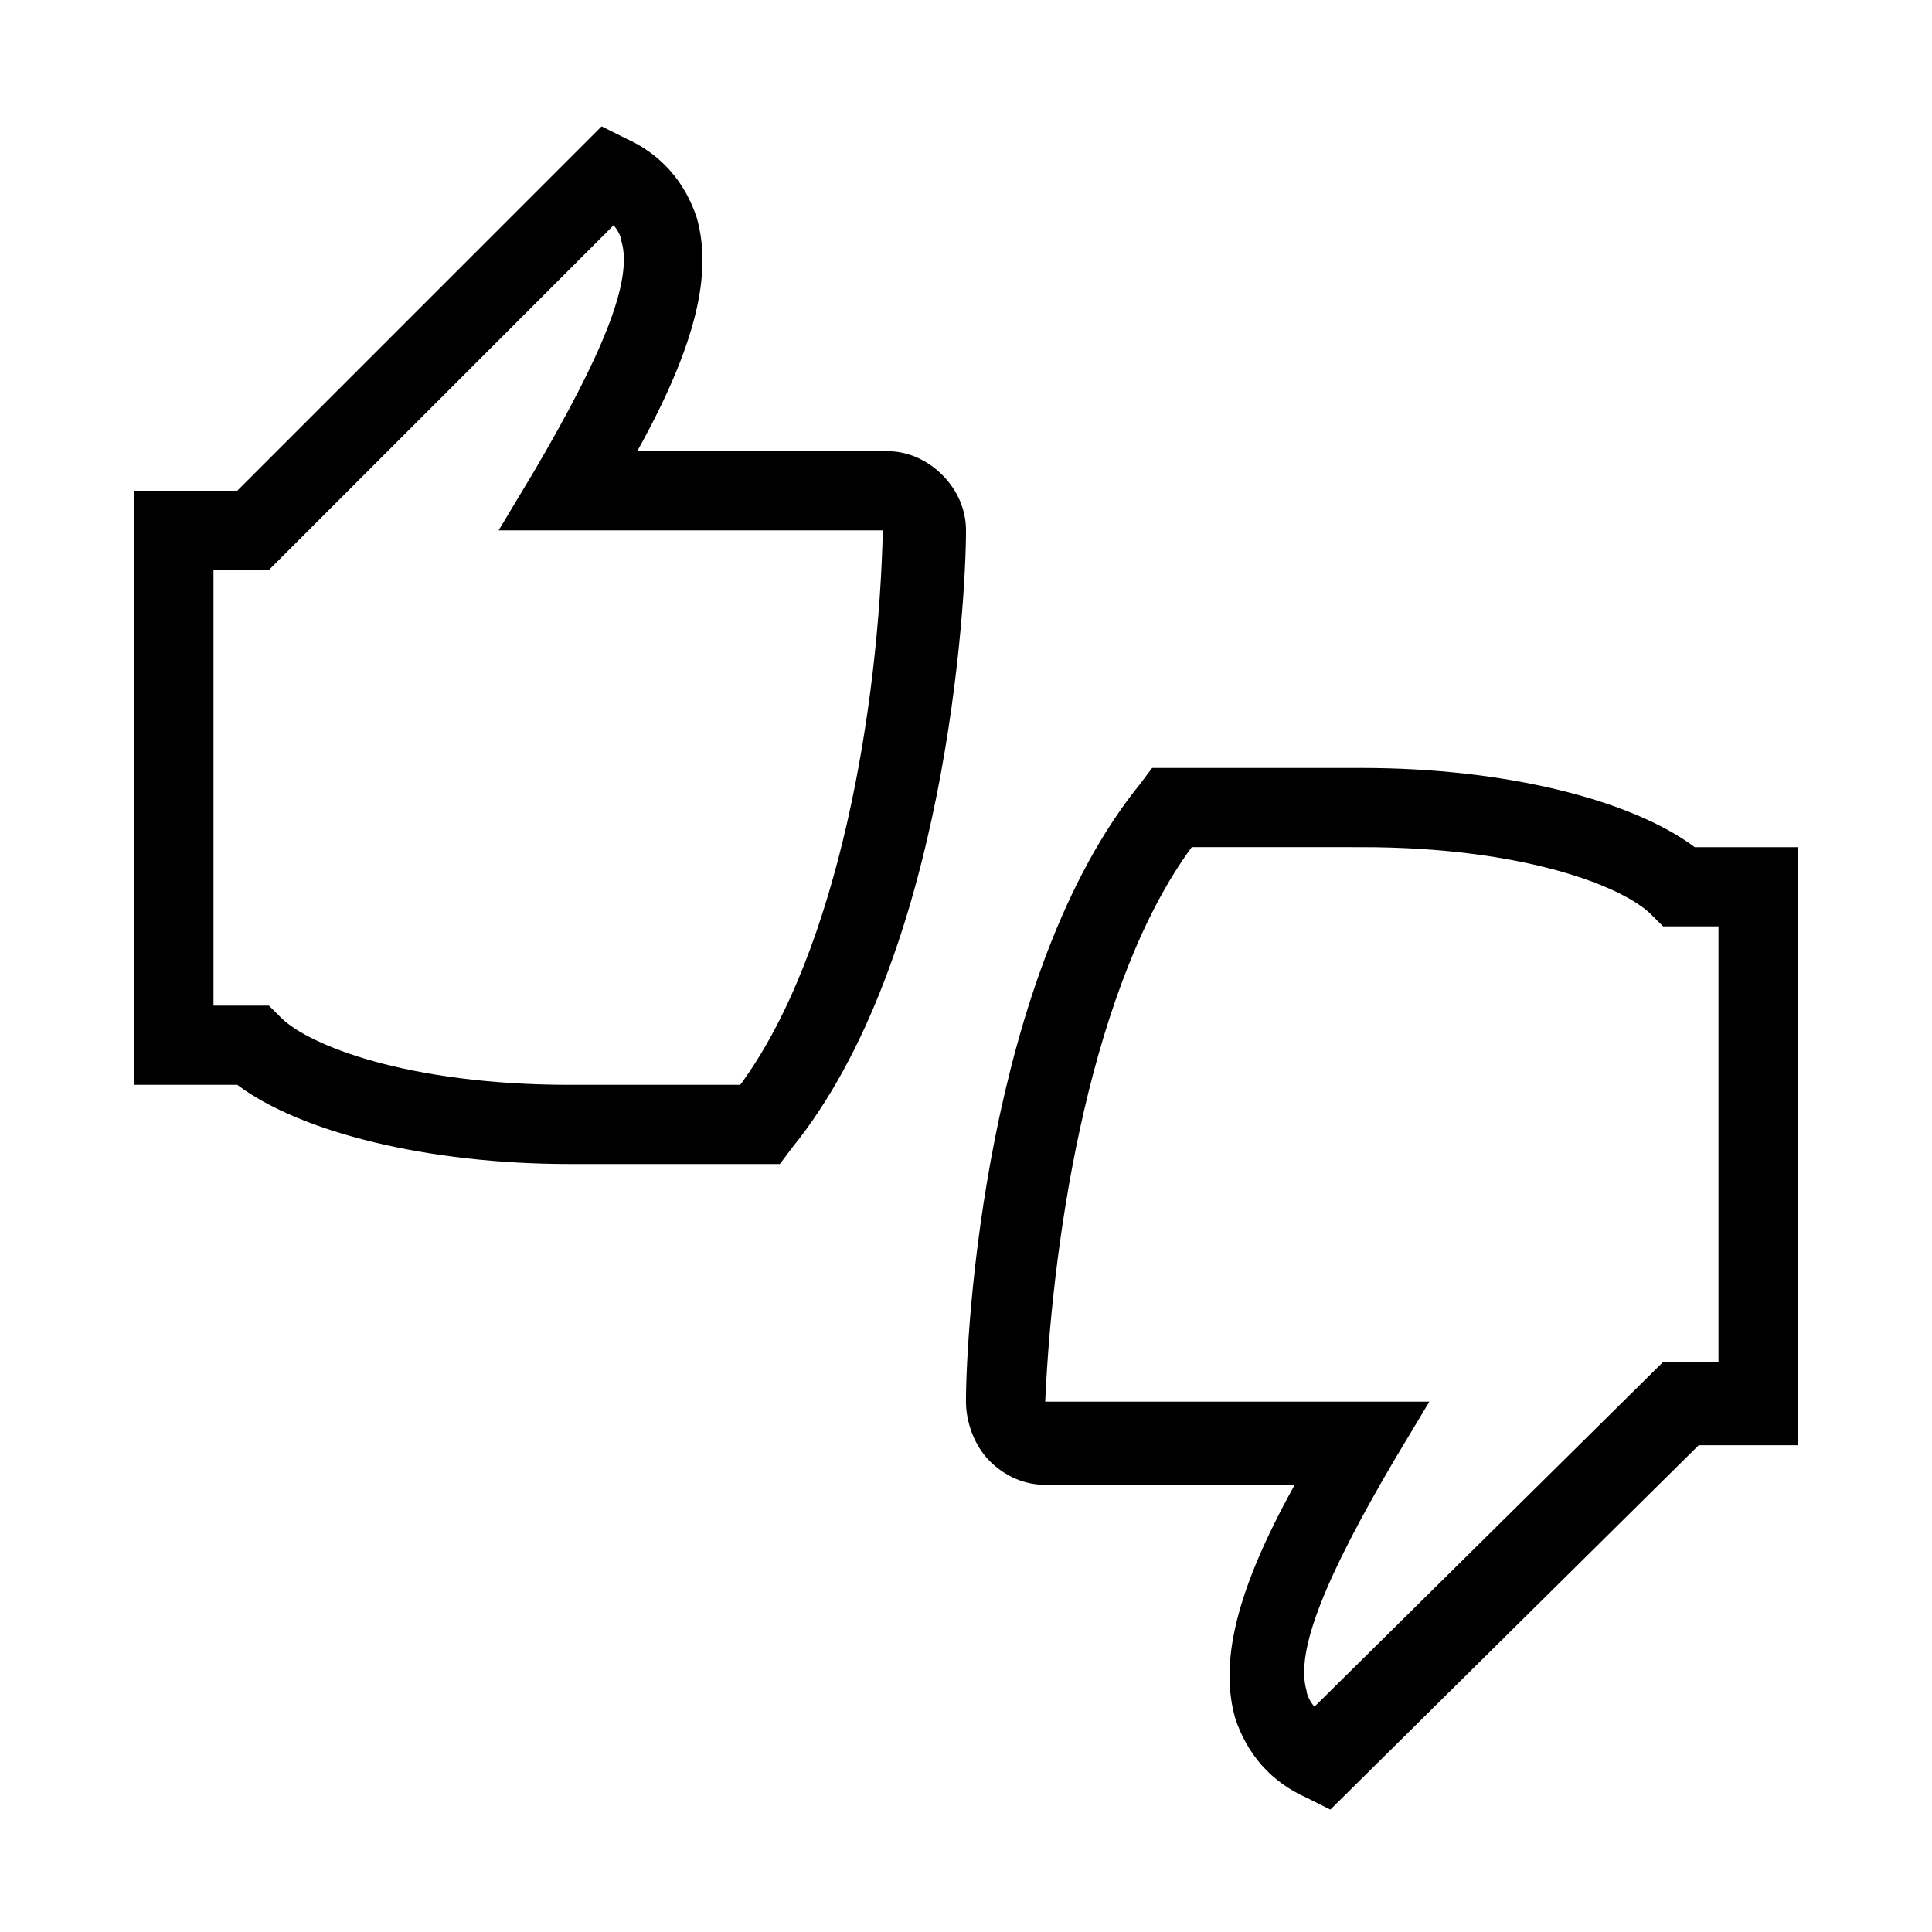 <?xml version="1.0" encoding="UTF-8"?>
<!-- Uploaded to: ICON Repo, www.iconrepo.com, Generator: ICON Repo Mixer Tools -->
<svg fill="#000000" width="800px" height="800px" version="1.1" viewBox="144 144 512 512" xmlns="http://www.w3.org/2000/svg">
 <g>
  <path d="m393.7 269.85c-4.195-4.199-9.445-6.297-14.691-6.297h-66.125c15.742-28.34 19.941-47.23 15.742-61.926-3.148-9.445-9.445-16.793-18.895-20.992l-6.297-3.148-96.562 96.562h-27.289v157.44h27.289c16.793 12.594 50.383 20.992 88.168 20.992h55.629l3.148-4.199c40.934-50.383 46.184-144.84 46.184-163.74 0-5.25-2.102-10.496-6.301-14.695zm-53.527 161.64h-45.133c-43.035 0-69.273-10.496-76.621-17.844l-3.148-3.148h-14.695v-115.46h14.695l91.316-91.316c1.051 1.051 2.098 3.148 2.098 4.199 3.148 10.496-5.246 30.438-23.09 60.879l-9.449 15.742h101.81c-1.051 46.184-11.547 111.26-37.785 146.95z"/>
  <path d="m593.12 368.51c-16.793-12.594-50.383-20.992-88.168-20.992h-55.629l-3.148 4.199c-40.934 50.383-46.184 144.84-46.184 163.74 0 5.246 2.098 11.547 6.297 15.742 4.199 4.199 9.445 6.297 14.695 6.297h66.125c-15.742 28.34-19.941 47.23-15.742 61.926 3.148 9.445 9.445 16.793 18.895 20.992l6.297 3.148 97.613-96.562h26.238v-158.49zm6.297 136.45h-14.695l-92.363 91.316c-1.051-1.051-2.098-3.148-2.098-4.199-3.148-10.496 5.246-30.438 23.09-60.879l9.445-15.742h-101.81c2.098-46.184 12.594-111.26 38.836-146.95l45.133 0.004c43.035 0 69.273 10.496 76.621 17.844l3.148 3.148h14.695z"/>
 </g>
</svg>